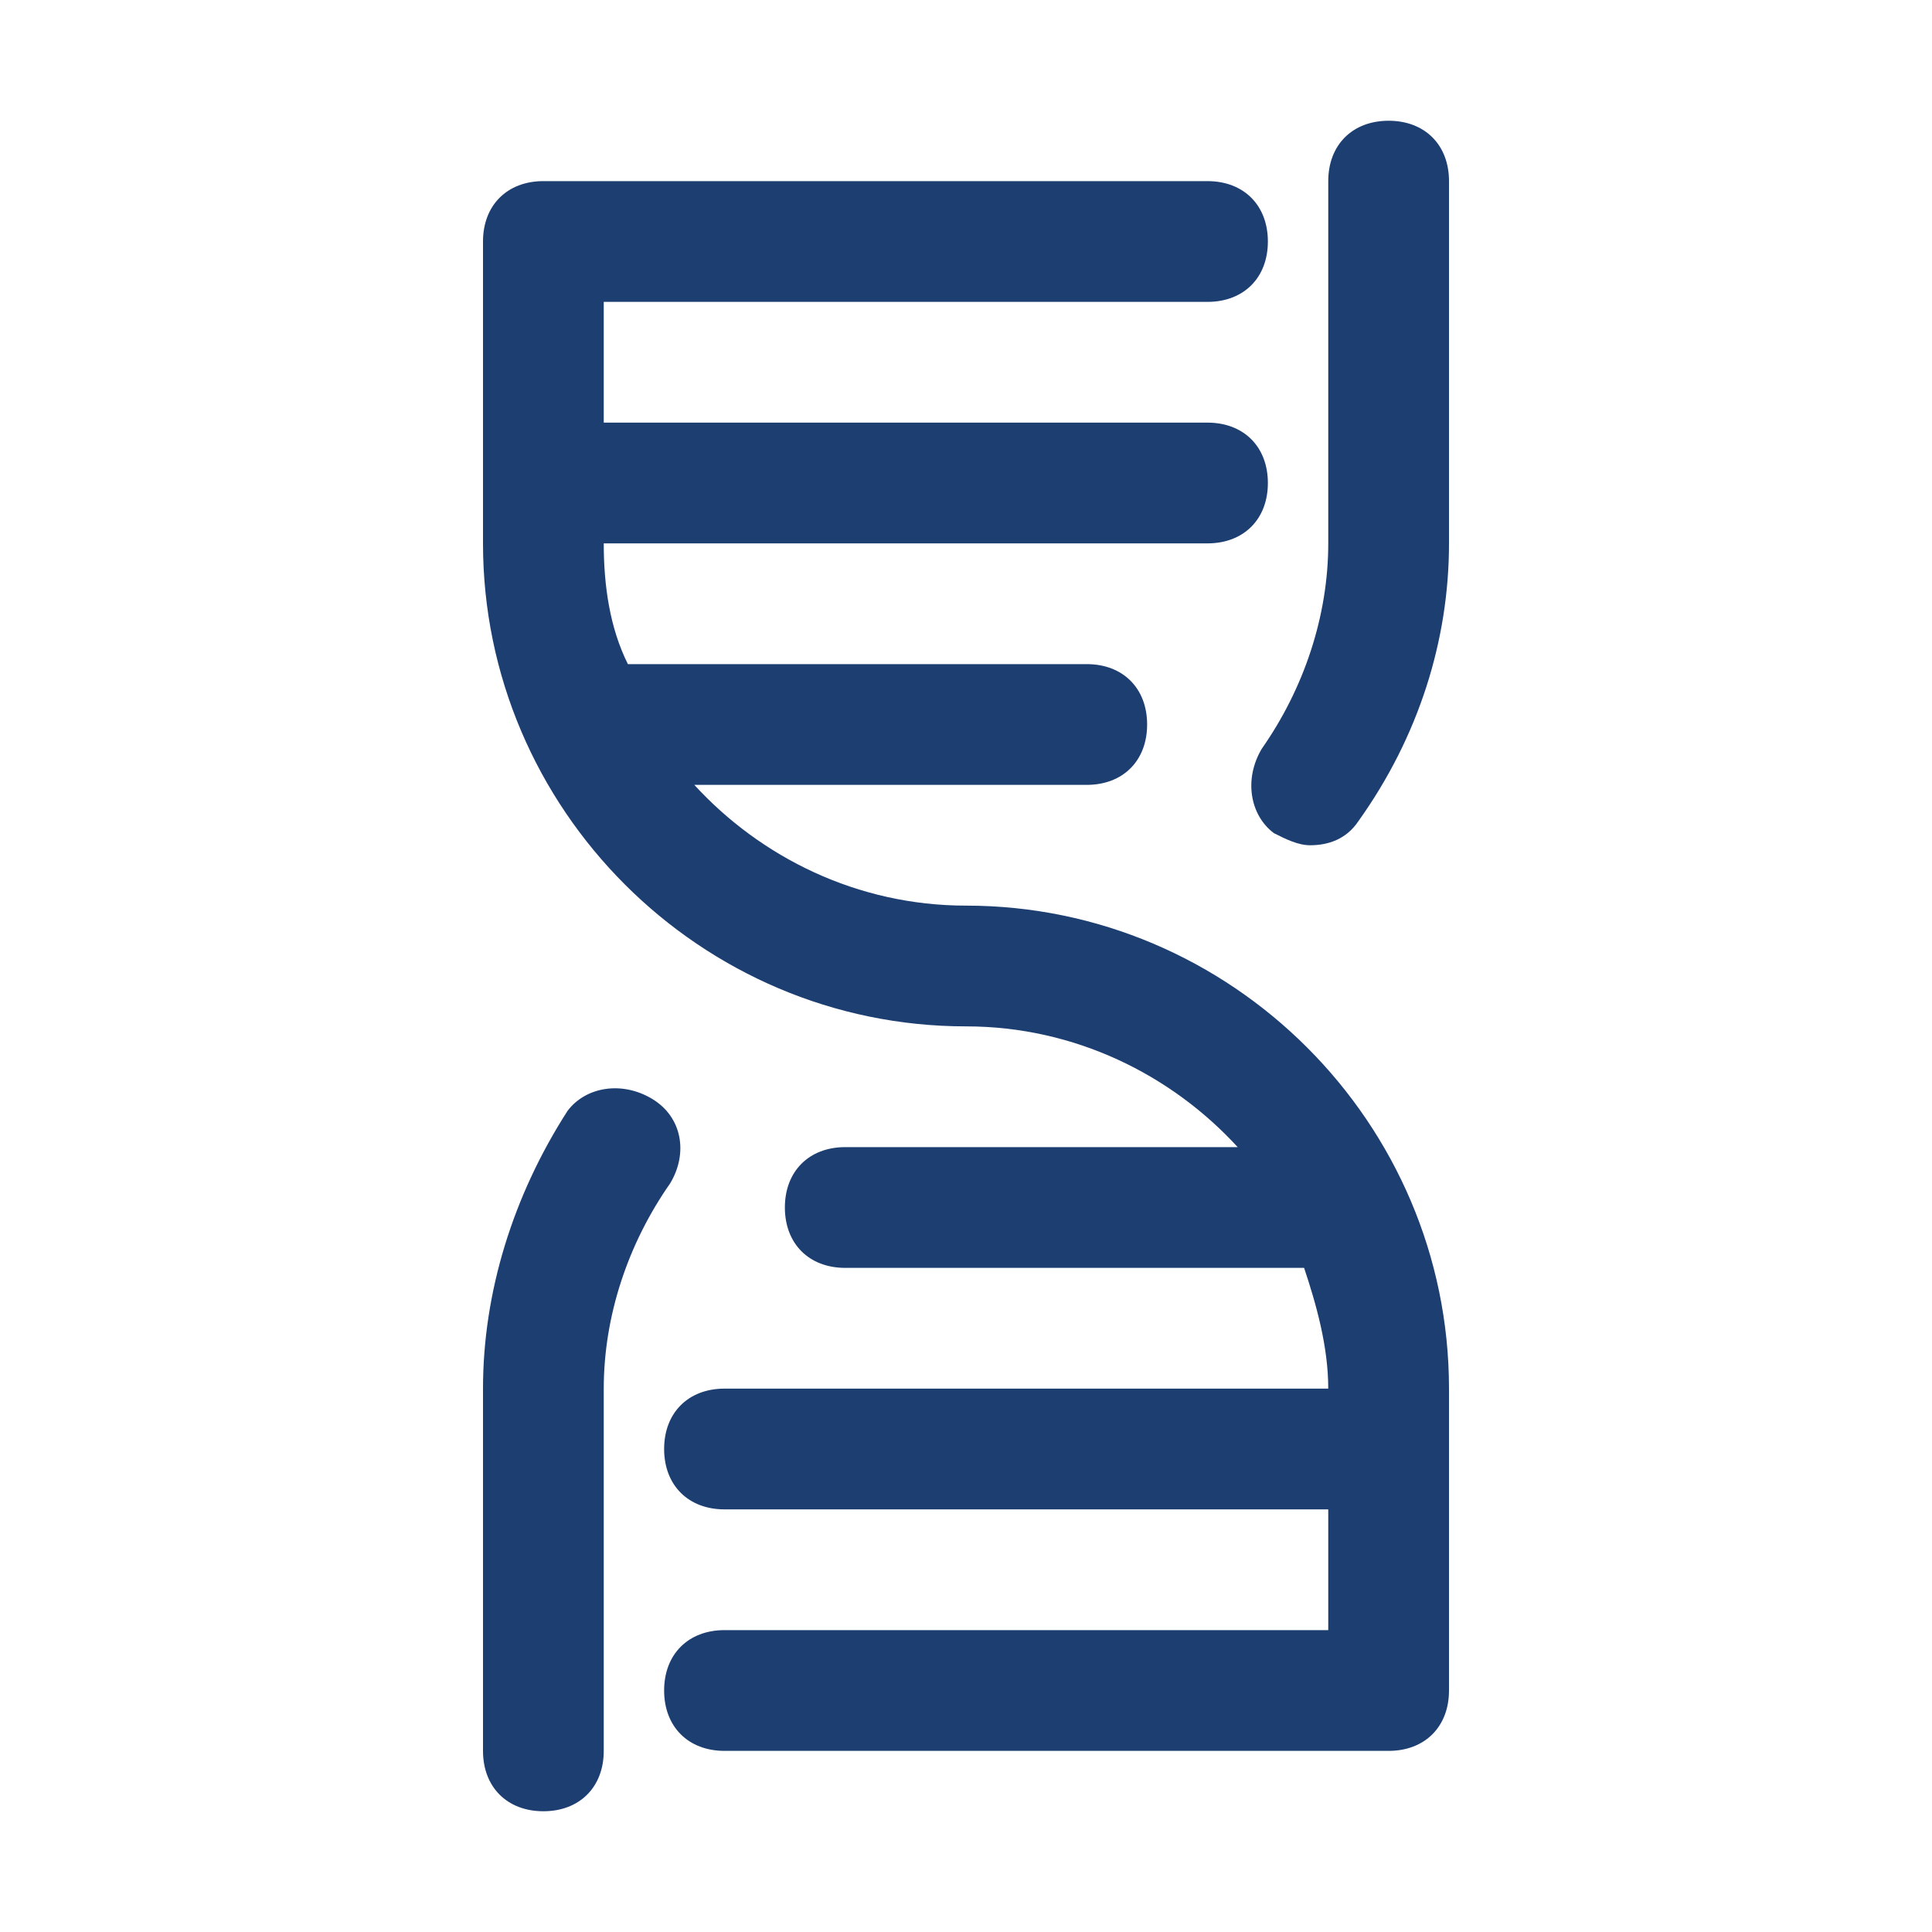 <svg width="400" height="400" viewBox="0 0 400 400" fill="none" xmlns="http://www.w3.org/2000/svg">
<path d="M287.501 25C280.001 25 275.001 30 275.001 37.5V112.5C275.001 127.5 270.001 142.5 261.251 155C257.501 161.25 258.751 168.75 263.751 172.5C266.251 173.75 268.751 175 271.251 175C275.001 175 278.751 173.75 281.251 170C293.751 152.5 300.001 132.5 300.001 112.5V37.5C300.001 30 295.001 25 287.501 25Z" fill="#1D3E71"/>
<path d="M135 227.5C128.75 223.75 121.25 225 117.5 230C106.25 247.5 100 267.5 100 287.5V362.5C100 370 105 375 112.5 375C120 375 125 370 125 362.5V287.5C125 272.5 130 257.5 138.75 245C142.5 238.75 141.25 231.25 135 227.5Z" fill="#1D3E71"/>
<path d="M200 187.5C177.5 187.5 157.5 177.5 143.75 162.5H225C232.5 162.5 237.5 157.5 237.5 150C237.5 142.5 232.5 137.5 225 137.5H130C126.25 130 125 121.25 125 112.5H250C257.5 112.5 262.5 107.5 262.5 100C262.5 92.5 257.5 87.5 250 87.5H125V62.5H250C257.5 62.5 262.5 57.5 262.5 50C262.5 42.5 257.5 37.5 250 37.5H112.5C105 37.5 100 42.5 100 50V112.5C100 167.5 145 212.5 200 212.5C222.5 212.5 242.5 222.5 256.25 237.5H175C167.5 237.5 162.5 242.5 162.5 250C162.5 257.5 167.5 262.5 175 262.5H270C272.5 270 275 278.75 275 287.5H150C142.5 287.5 137.5 292.5 137.5 300C137.5 307.5 142.5 312.5 150 312.5H275V337.5H150C142.5 337.5 137.5 342.5 137.5 350C137.5 357.5 142.5 362.5 150 362.5H287.5C295 362.5 300 357.5 300 350V287.5C300 232.5 255 187.5 200 187.5Z" fill="#1D3E71"/>
</svg>
